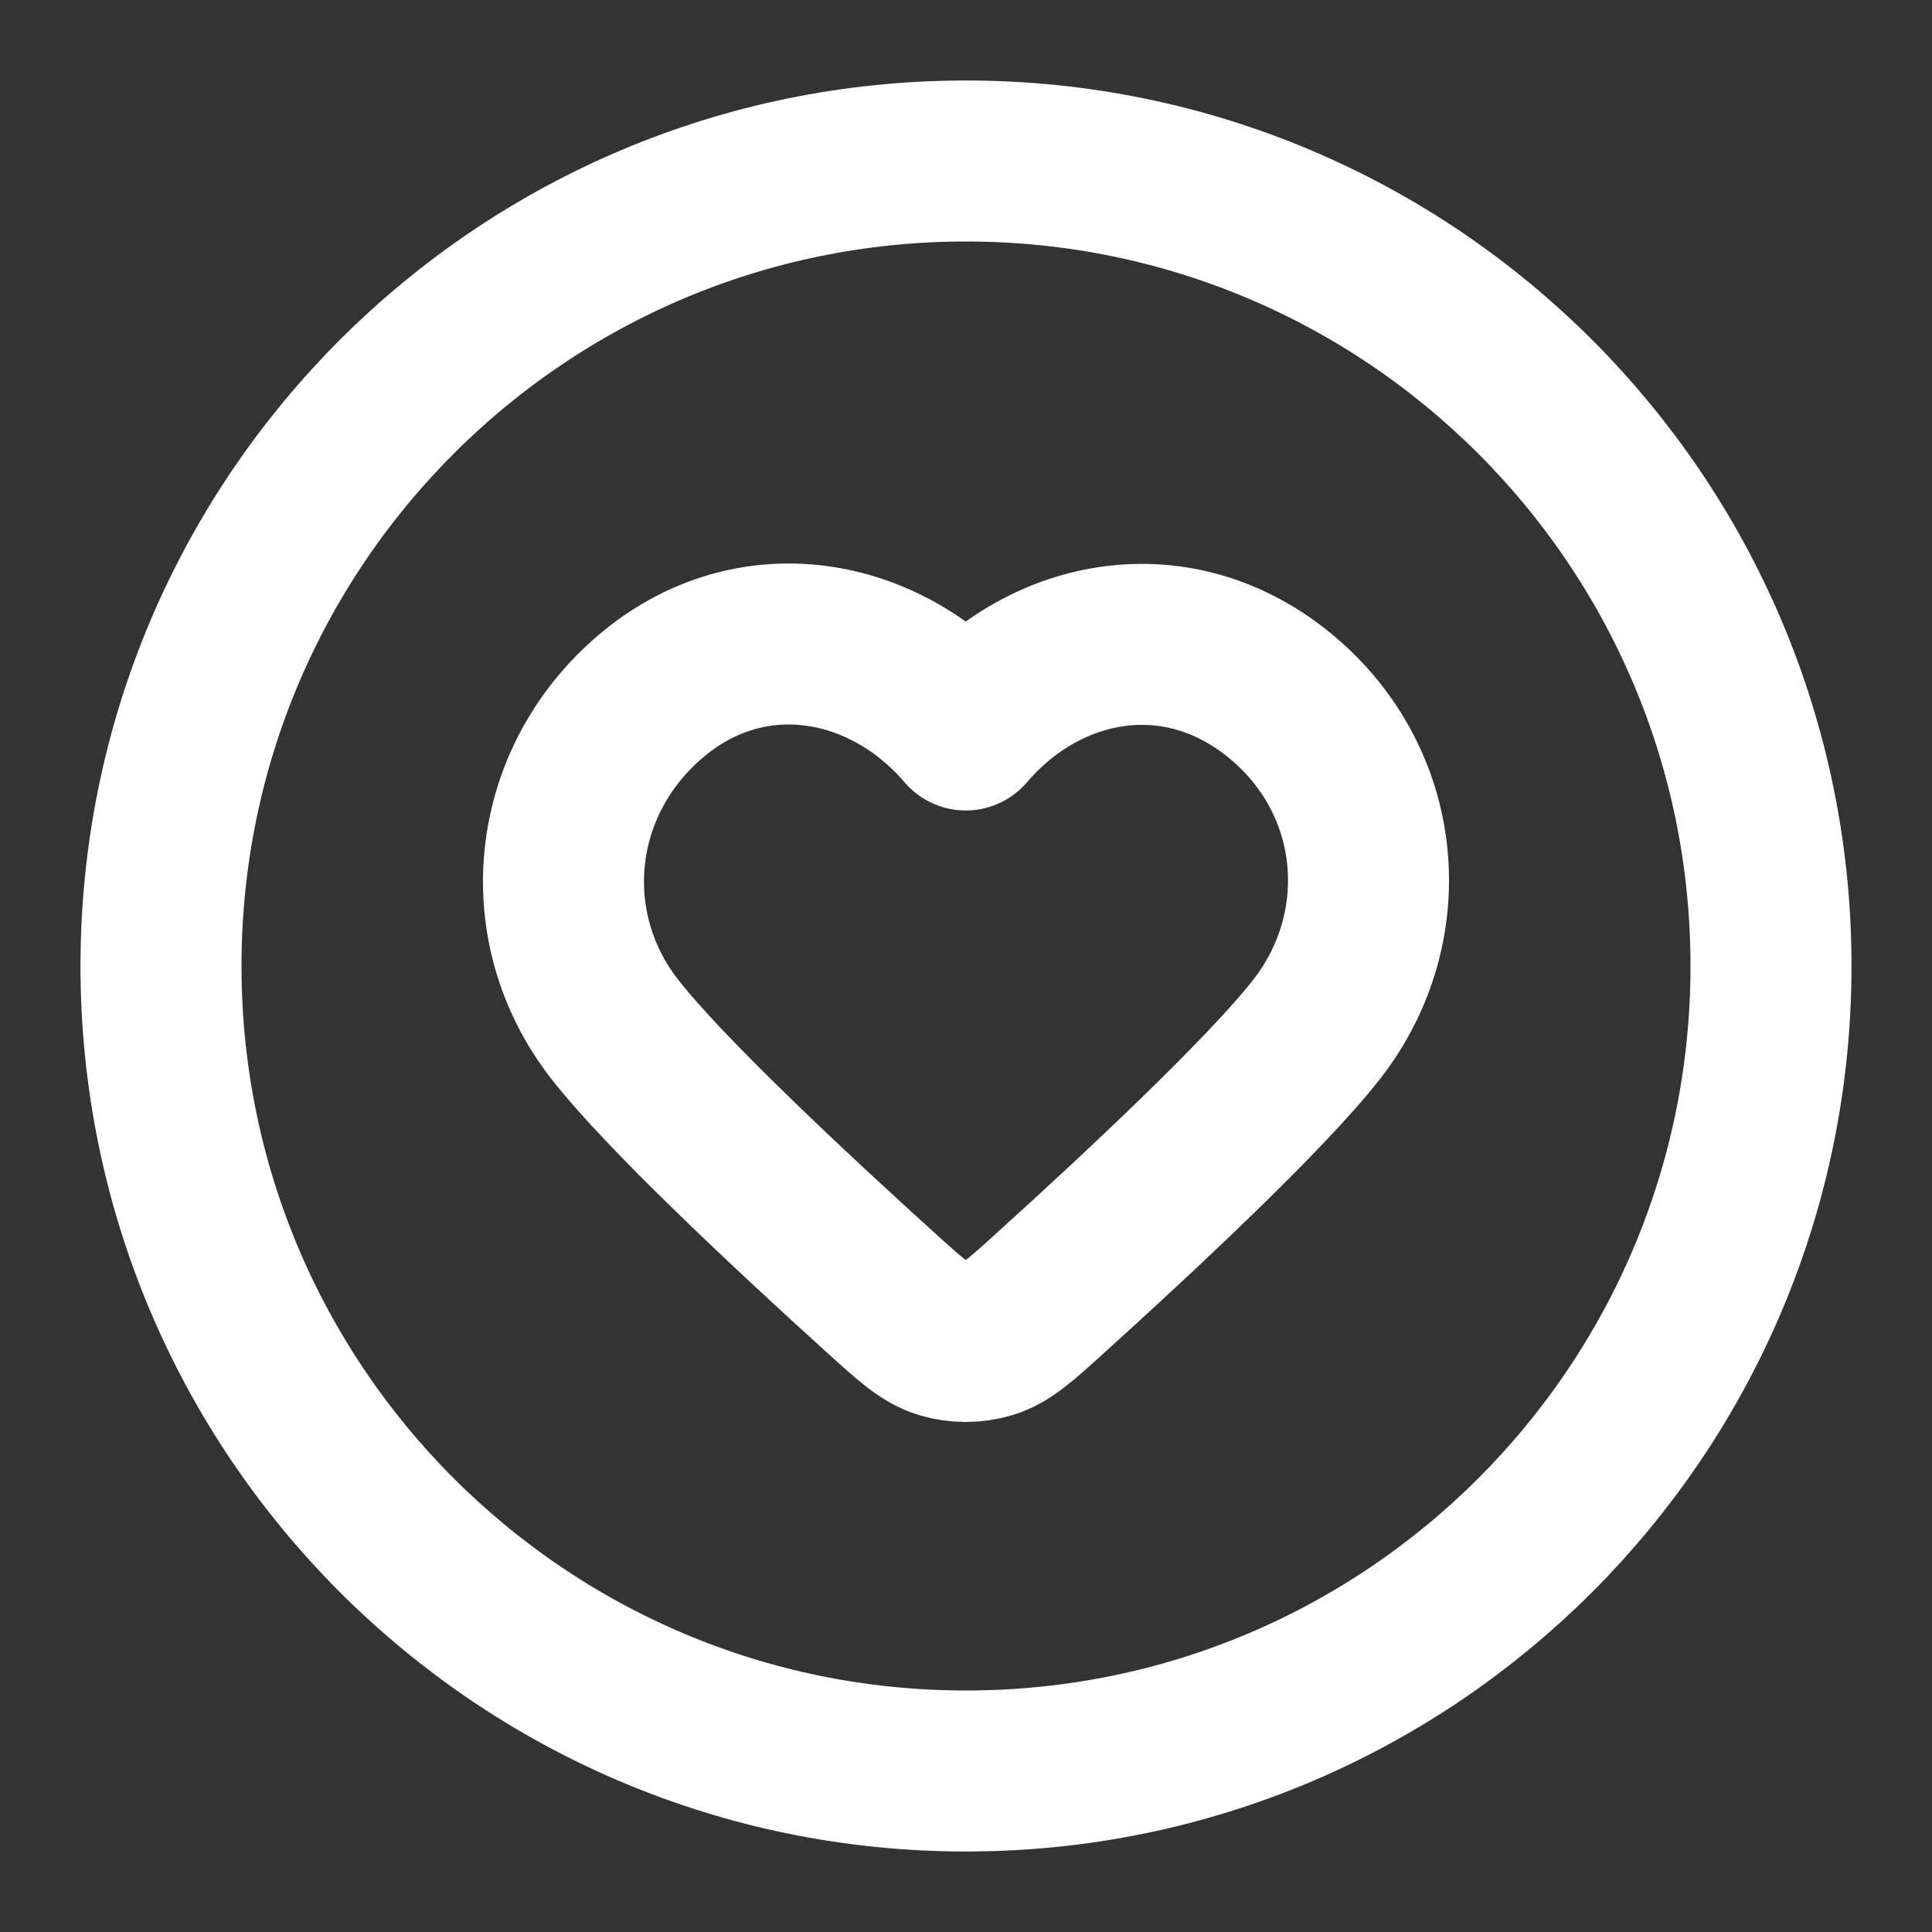 <svg width="24" height="24" viewBox="0 0 24 24" fill="none" xmlns="http://www.w3.org/2000/svg">
<rect x="0" y="0" width="24" height="24" fill="#333333" stroke="none"/>
<path d="M12 22C17.523 22 22 17.523 22 12C22 6.477 17.523 2 12 2C6.477 2 2 6.477 2 12C2 17.523 6.477 22 12 22Z" stroke="white" stroke-width="2" stroke-linecap="round" stroke-linejoin="round"/>
<path fill-rule="evenodd" clip-rule="evenodd" d="M11.997 9.068C10.997 7.899 9.33 7.585 8.077 8.655C6.825 9.725 6.648 11.514 7.632 12.78C8.262 13.591 9.876 15.094 10.954 16.07C11.313 16.395 11.492 16.557 11.707 16.622C11.891 16.678 12.102 16.678 12.287 16.622C12.501 16.557 12.681 16.395 13.039 16.07C14.118 15.094 15.731 13.591 16.361 12.78C17.345 11.514 17.19 9.714 15.916 8.655C14.642 7.596 12.996 7.899 11.997 9.068Z" stroke="white" stroke-width="2" stroke-linecap="round" stroke-linejoin="round"/>
</svg>
